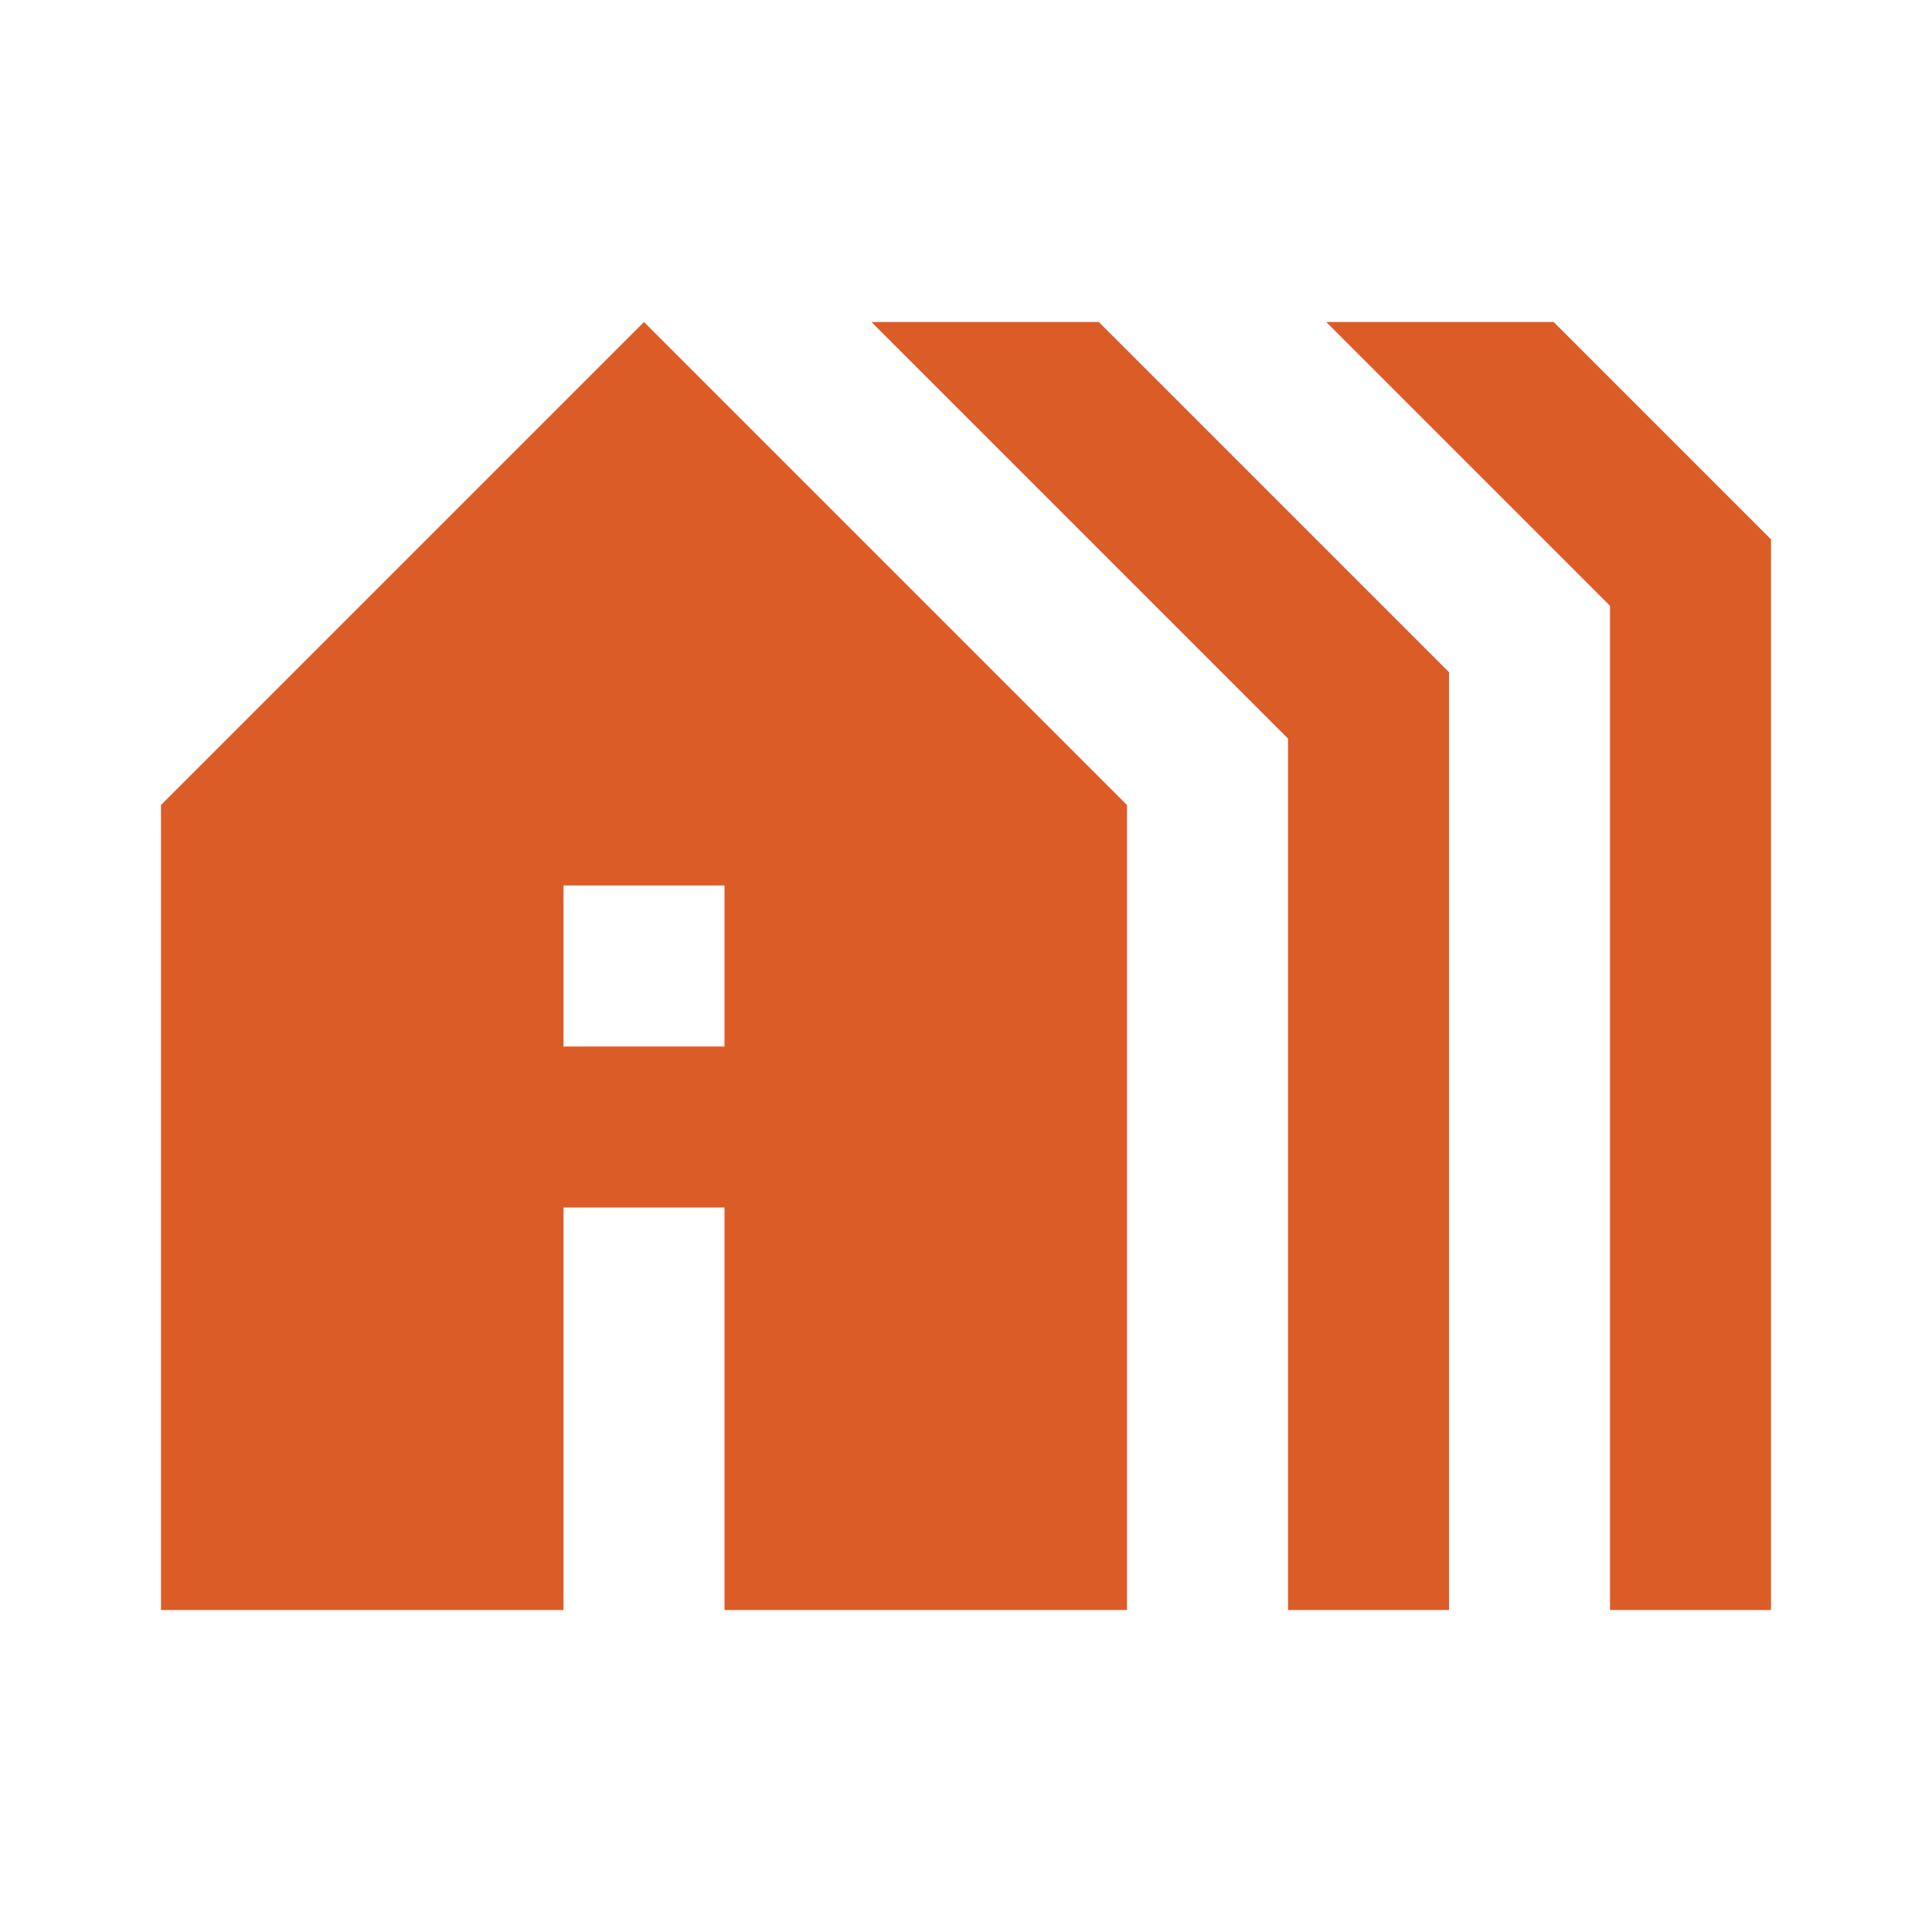 <svg width="40" height="40" viewBox="0 0 40 40" fill="none" xmlns="http://www.w3.org/2000/svg">
<mask id="mask0_140_73" style="mask-type:alpha" maskUnits="userSpaceOnUse" x="0" y="0" width="40" height="40">
<rect width="40" height="40" fill="#D9D9D9"/>
</mask>
<g mask="url(#mask0_140_73)">
<path d="M3.333 33.333V16.667L13.333 6.667L23.333 16.667V33.333H15V25H11.667V33.333H3.333ZM11.667 21.667H15V18.333H11.667V21.667ZM26.667 33.333V15.292L18.042 6.667H22.75L30 13.917V33.333H26.667ZM33.333 33.333V12.542L27.458 6.667H32.167L36.667 11.167V33.333H33.333Z" fill="#DC5C27"/>
</g>
</svg>
